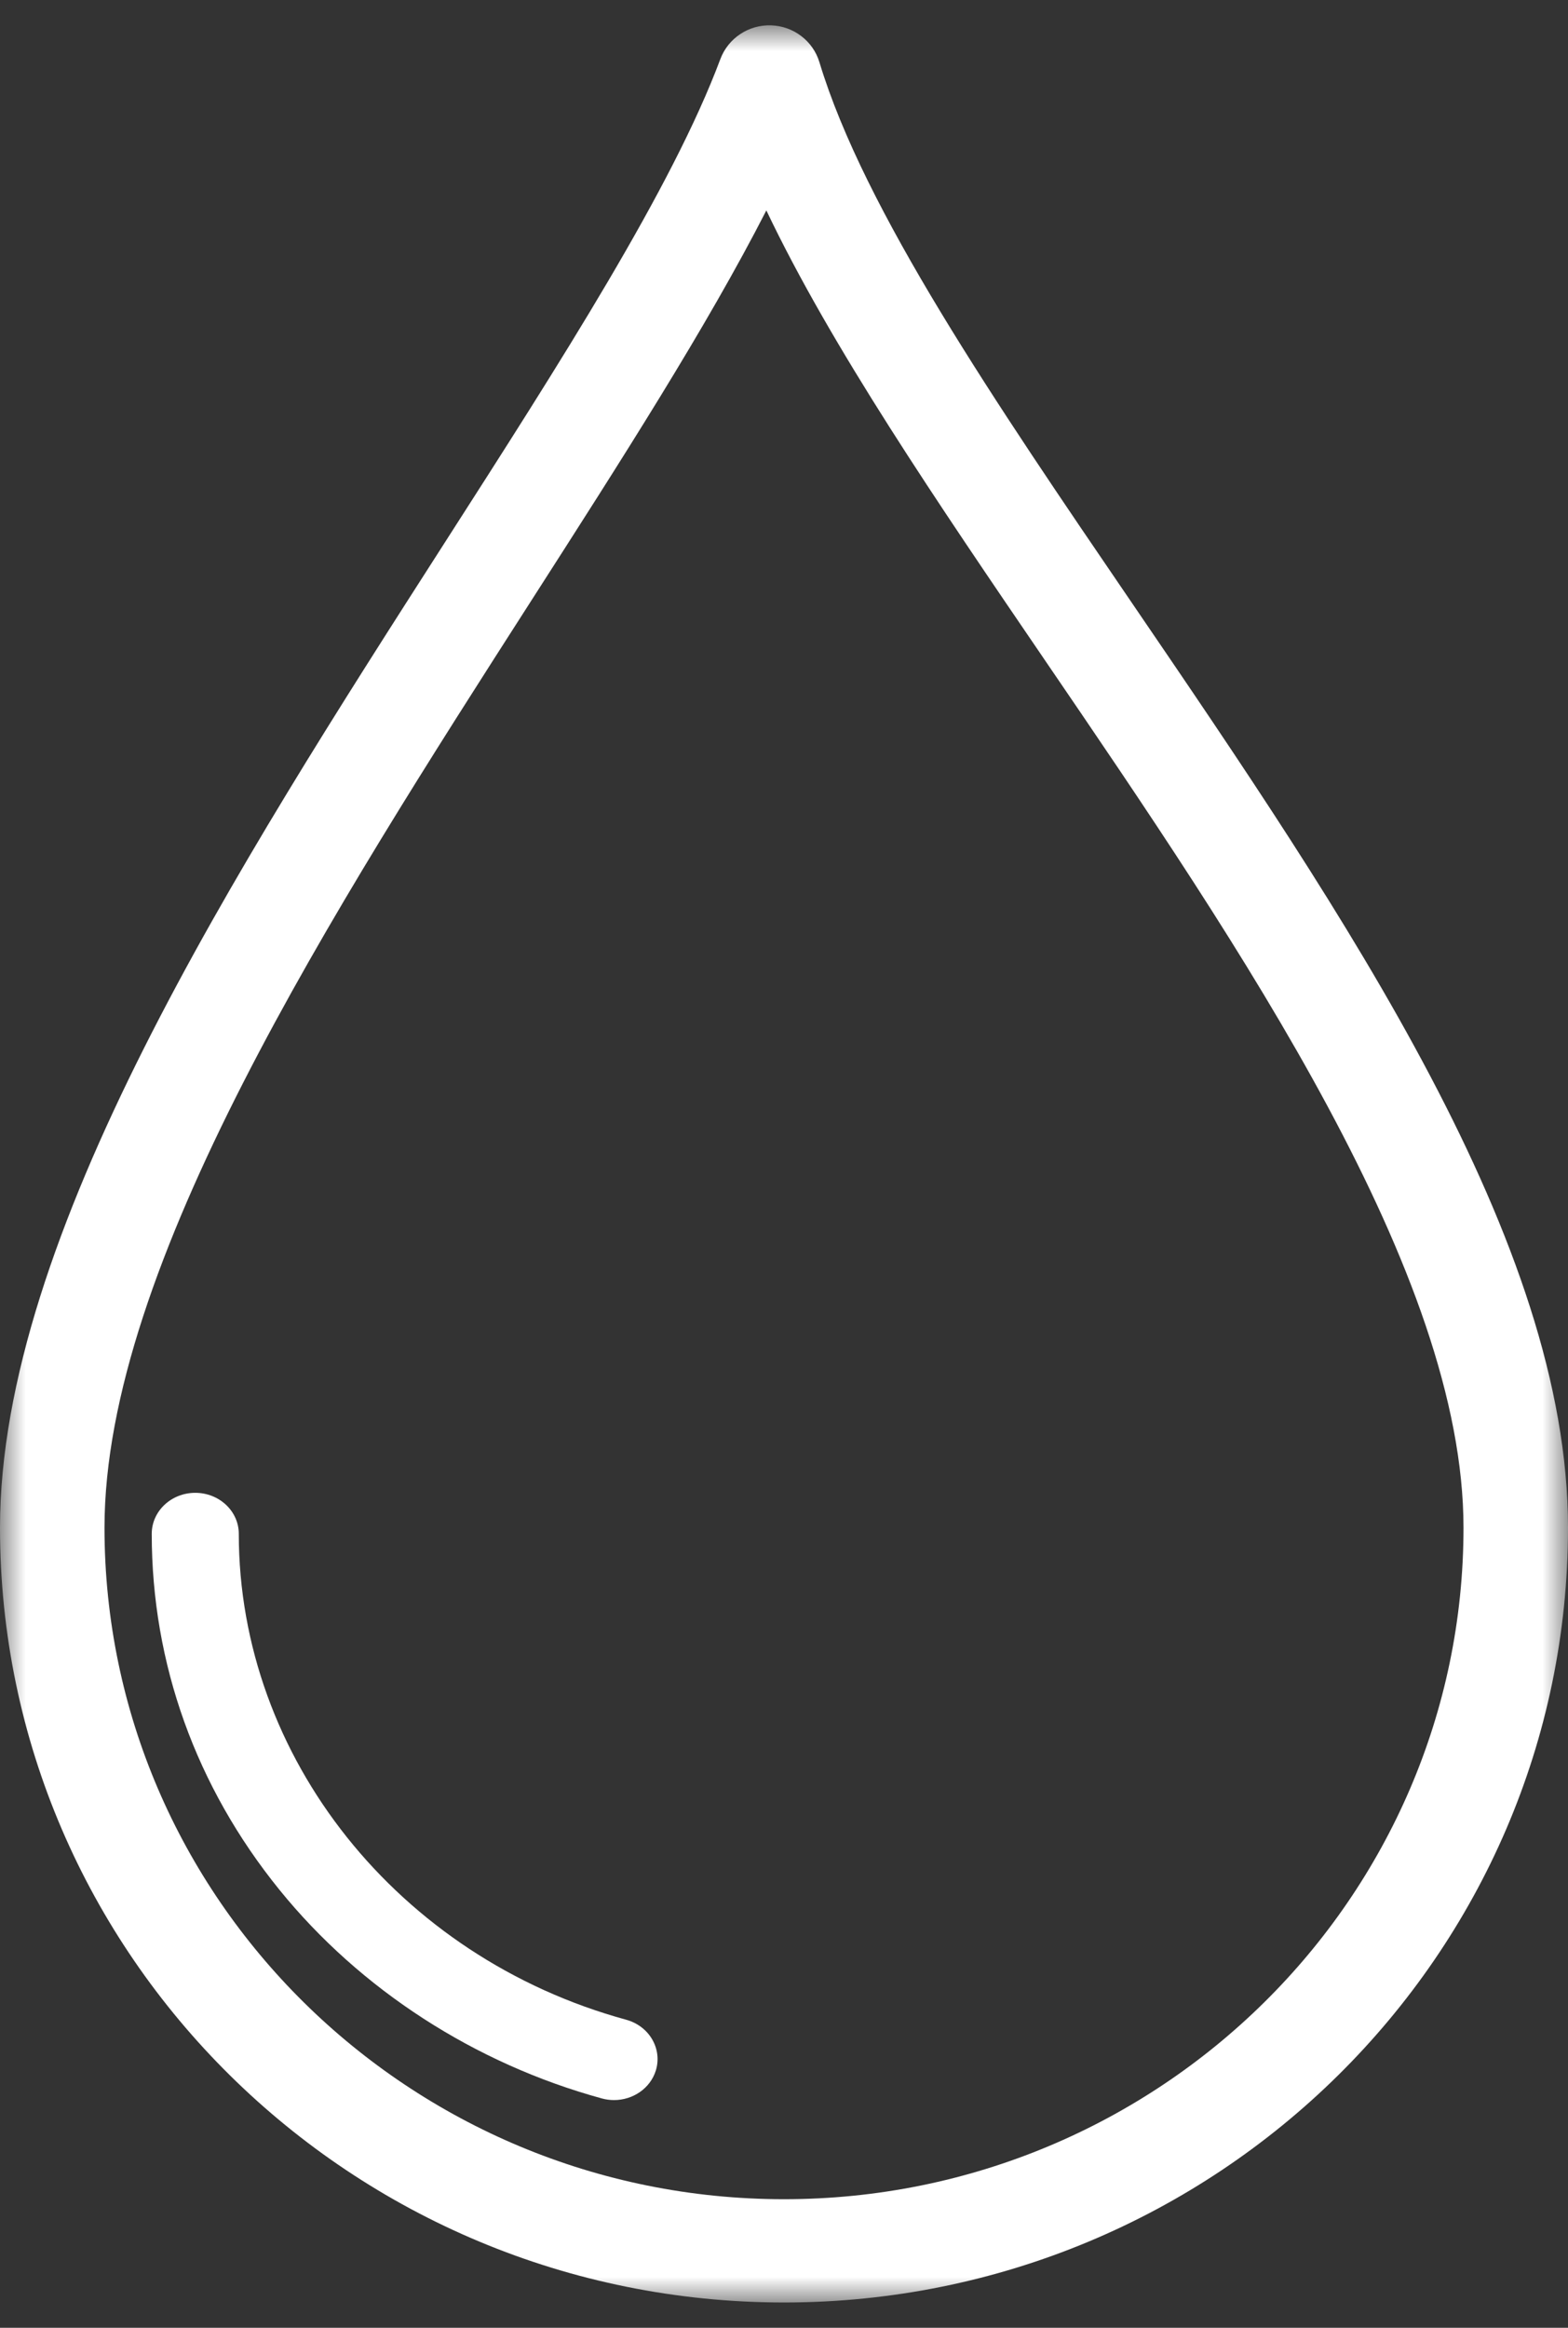 <?xml version="1.0" encoding="UTF-8"?>
<svg width="31px" height="46px" viewBox="0 0 31 46" version="1.1" xmlns="http://www.w3.org/2000/svg" xmlns:xlink="http://www.w3.org/1999/xlink">
    <rect x="0" y="0" width="31" height="46" fill="#333333" stroke="none"/>
    <title>Group 6 Copy</title>
    <defs>
        <polygon id="path-1" points="0 0 31 0 31 45 0 45"></polygon>
    </defs>
    <g id="Symbols" stroke="none" stroke-width="1" fill="none" fill-rule="evenodd">
        <g id="Group-6-Copy" transform="translate(0, 0.5)">
            <g id="Group-3">
                <mask id="mask-2" fill="white">
                    <use xlink:href="#path-1"></use>
                </mask>
                <g id="Clip-2"></g>
                <path d="M15.5,42.959 C8.092,42.959 2.066,37.006 2.066,29.689 C2.066,24.524 6.558,17.522 10.52,11.344 C12.284,8.594 13.975,5.958 15.151,3.658 C16.437,6.358 18.508,9.393 20.671,12.565 C24.544,18.242 28.934,24.677 28.934,29.689 C28.934,37.006 22.908,42.959 15.5,42.959 M22.385,11.424 C19.659,7.429 17.085,3.655 16.2,0.729 C16.073,0.308 15.688,0.015 15.244,0.001 C14.8,-0.014 14.396,0.255 14.242,0.667 C13.29,3.213 11.097,6.632 8.775,10.251 C4.662,16.664 -1.57037648e-05,23.932 -1.57037648e-05,29.689 C-1.57037648e-05,38.131 6.953,45 15.5,45 C24.047,45 31,38.131 31,29.689 C31,24.053 26.62,17.633 22.385,11.424" id="Fill-1" fill="#FFFFFF" mask="url(#mask-2)"></path>
            </g>
            <path d="M12.379,39.412 C7.87,38.179 4.721,34.23 4.721,29.81 C4.721,29.363 4.335,29 3.86,29 C3.385,29 3,29.363 3,29.81 C3,32.374 3.873,34.806 5.524,36.844 C7.122,38.816 9.386,40.28 11.9,40.968 C11.98,40.99 12.061,41 12.14,41 C12.513,41 12.856,40.77 12.966,40.416 C13.098,39.986 12.836,39.537 12.379,39.412" id="Fill-4" fill="#FFFFFF"></path>
        </g>
    </g>
</svg>
